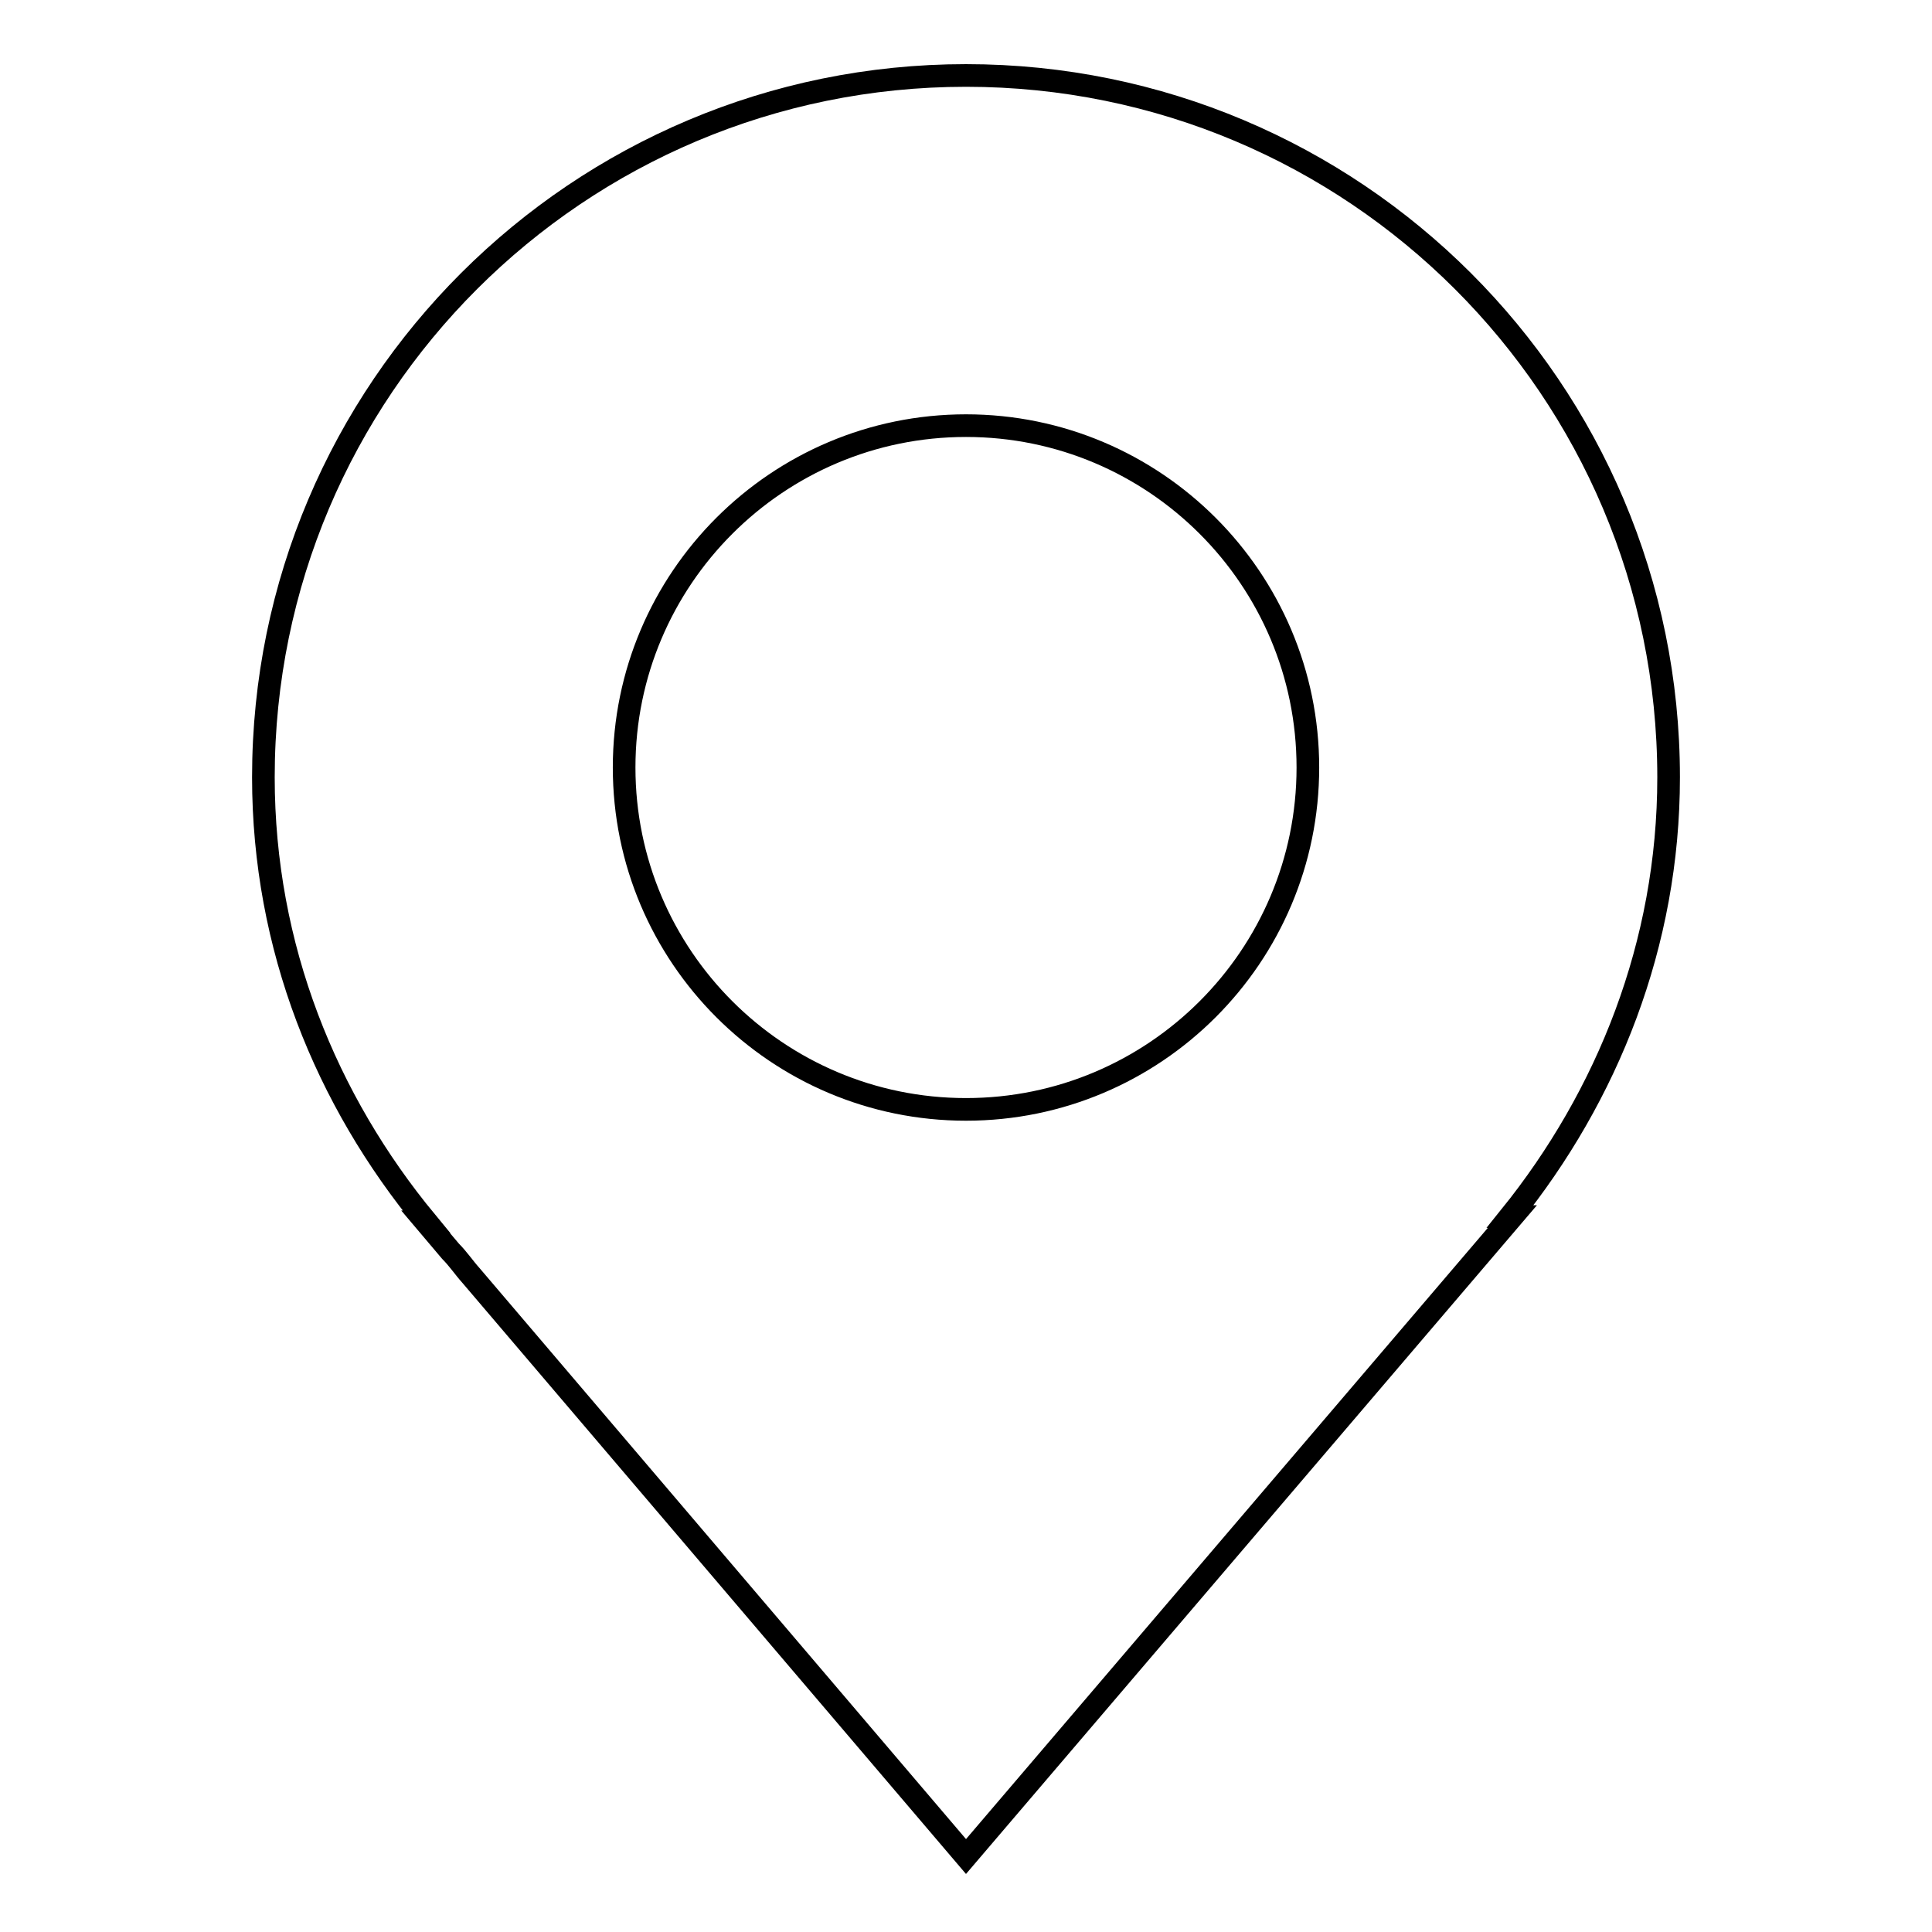 <?xml version="1.0" encoding="utf-8"?>
<!-- Svg Vector Icons : http://www.onlinewebfonts.com/icon -->
<!DOCTYPE svg PUBLIC "-//W3C//DTD SVG 1.1//EN" "http://www.w3.org/Graphics/SVG/1.1/DTD/svg11.dtd">
<svg version="1.1" xmlns="http://www.w3.org/2000/svg" xmlns:xlink="http://www.w3.org/1999/xlink" x="0px" y="0px" viewBox="0 0 256 256" enable-background="new 0 0 256 256" xml:space="preserve">
<g><g><path stroke-width="3" fill-opacity="0" stroke="#000000"  d="M221.1,103c0-51.4-41.7-93-93.1-93c-51.4,0-93.1,41.6-93.1,93c0,22.5,8.3,42.8,21.6,58.9h-0.1l3.3,3.9c1,1,1.8,2.2,2.7,3.2l65.6,77l72.4-84.8h-0.3C213,145.2,221.1,125.1,221.1,103z M128,147c-25,0-45.3-20.3-45.3-45.3c0-25,20.3-45.3,45.3-45.3c25,0,45.3,20.3,45.3,45.3C173.3,126.7,153,147,128,147z"/></g></g>
</svg>